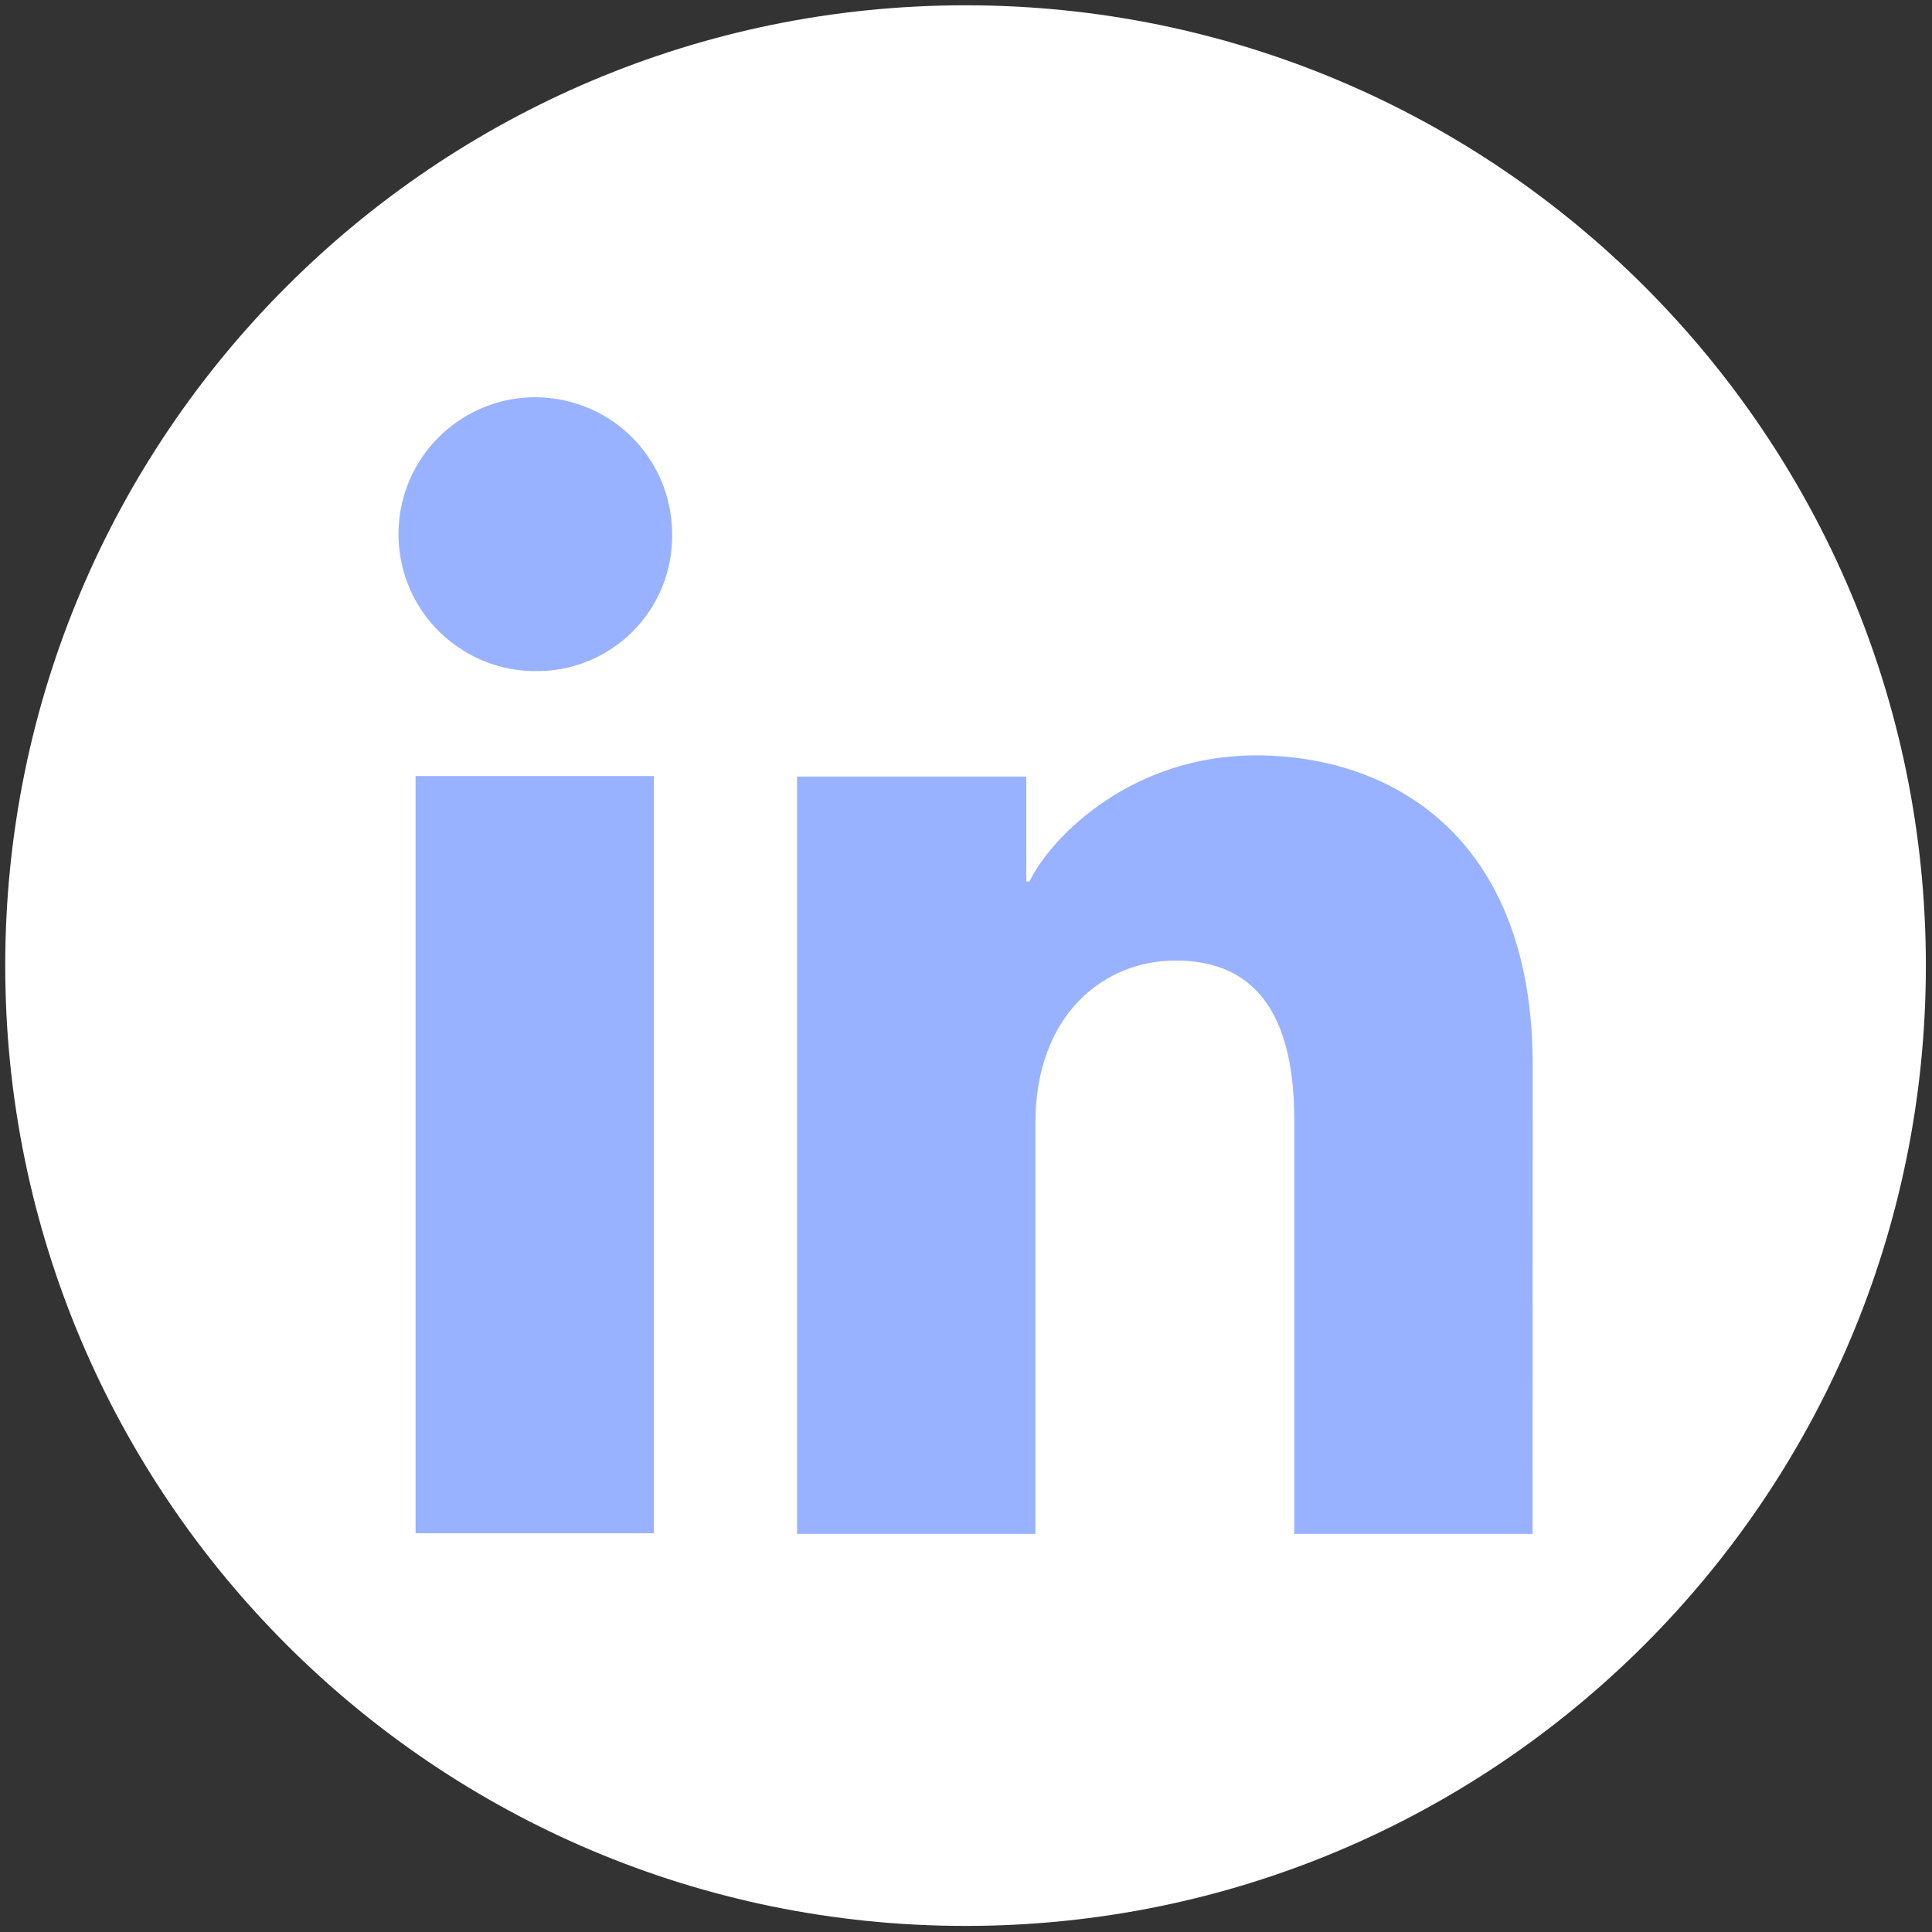 <svg xmlns="http://www.w3.org/2000/svg" fill="none" viewBox="0 0 255 255" height="255" width="255">
<rect x="0" y="0" width="255" height="255" fill="#333333" stroke="none"/>
<path fill="white" d="M127.441 254.198C197.443 254.198 254.191 197.45 254.191 127.448C254.191 57.446 197.443 0.698 127.441 0.698C57.439 0.698 0.691 57.446 0.691 127.448C0.691 197.45 57.439 254.198 127.441 254.198Z"></path>
<path fill="#99B2FF" d="M86.311 102.428H54.851V202.368H86.311V102.428Z"></path>
<path fill="#99B2FF" d="M70.561 88.578C66.991 88.558 63.511 87.478 60.551 85.478C57.591 83.478 55.291 80.658 53.941 77.348C52.591 74.038 52.251 70.418 52.951 66.908C53.661 63.408 55.391 60.198 57.921 57.688C60.461 55.168 63.671 53.458 67.171 52.768C70.681 52.088 74.301 52.458 77.601 53.828C80.901 55.198 83.711 57.518 85.681 60.488C87.661 63.448 88.711 66.948 88.711 70.518C88.741 72.908 88.301 75.278 87.391 77.498C86.491 79.708 85.151 81.718 83.461 83.398C81.761 85.078 79.751 86.408 77.521 87.298C75.311 88.188 72.931 88.628 70.541 88.568L70.561 88.578Z"></path>
<path fill="#99B2FF" d="M202.271 202.448H170.831V147.848C170.831 131.748 163.991 126.778 155.141 126.778C145.811 126.778 136.661 133.808 136.661 148.258V202.448H105.201V102.498H135.461V116.348H135.871C138.901 110.198 149.541 99.698 165.781 99.698C183.331 99.698 202.301 110.118 202.301 140.638L202.281 202.458L202.271 202.448Z"></path>
</svg>
